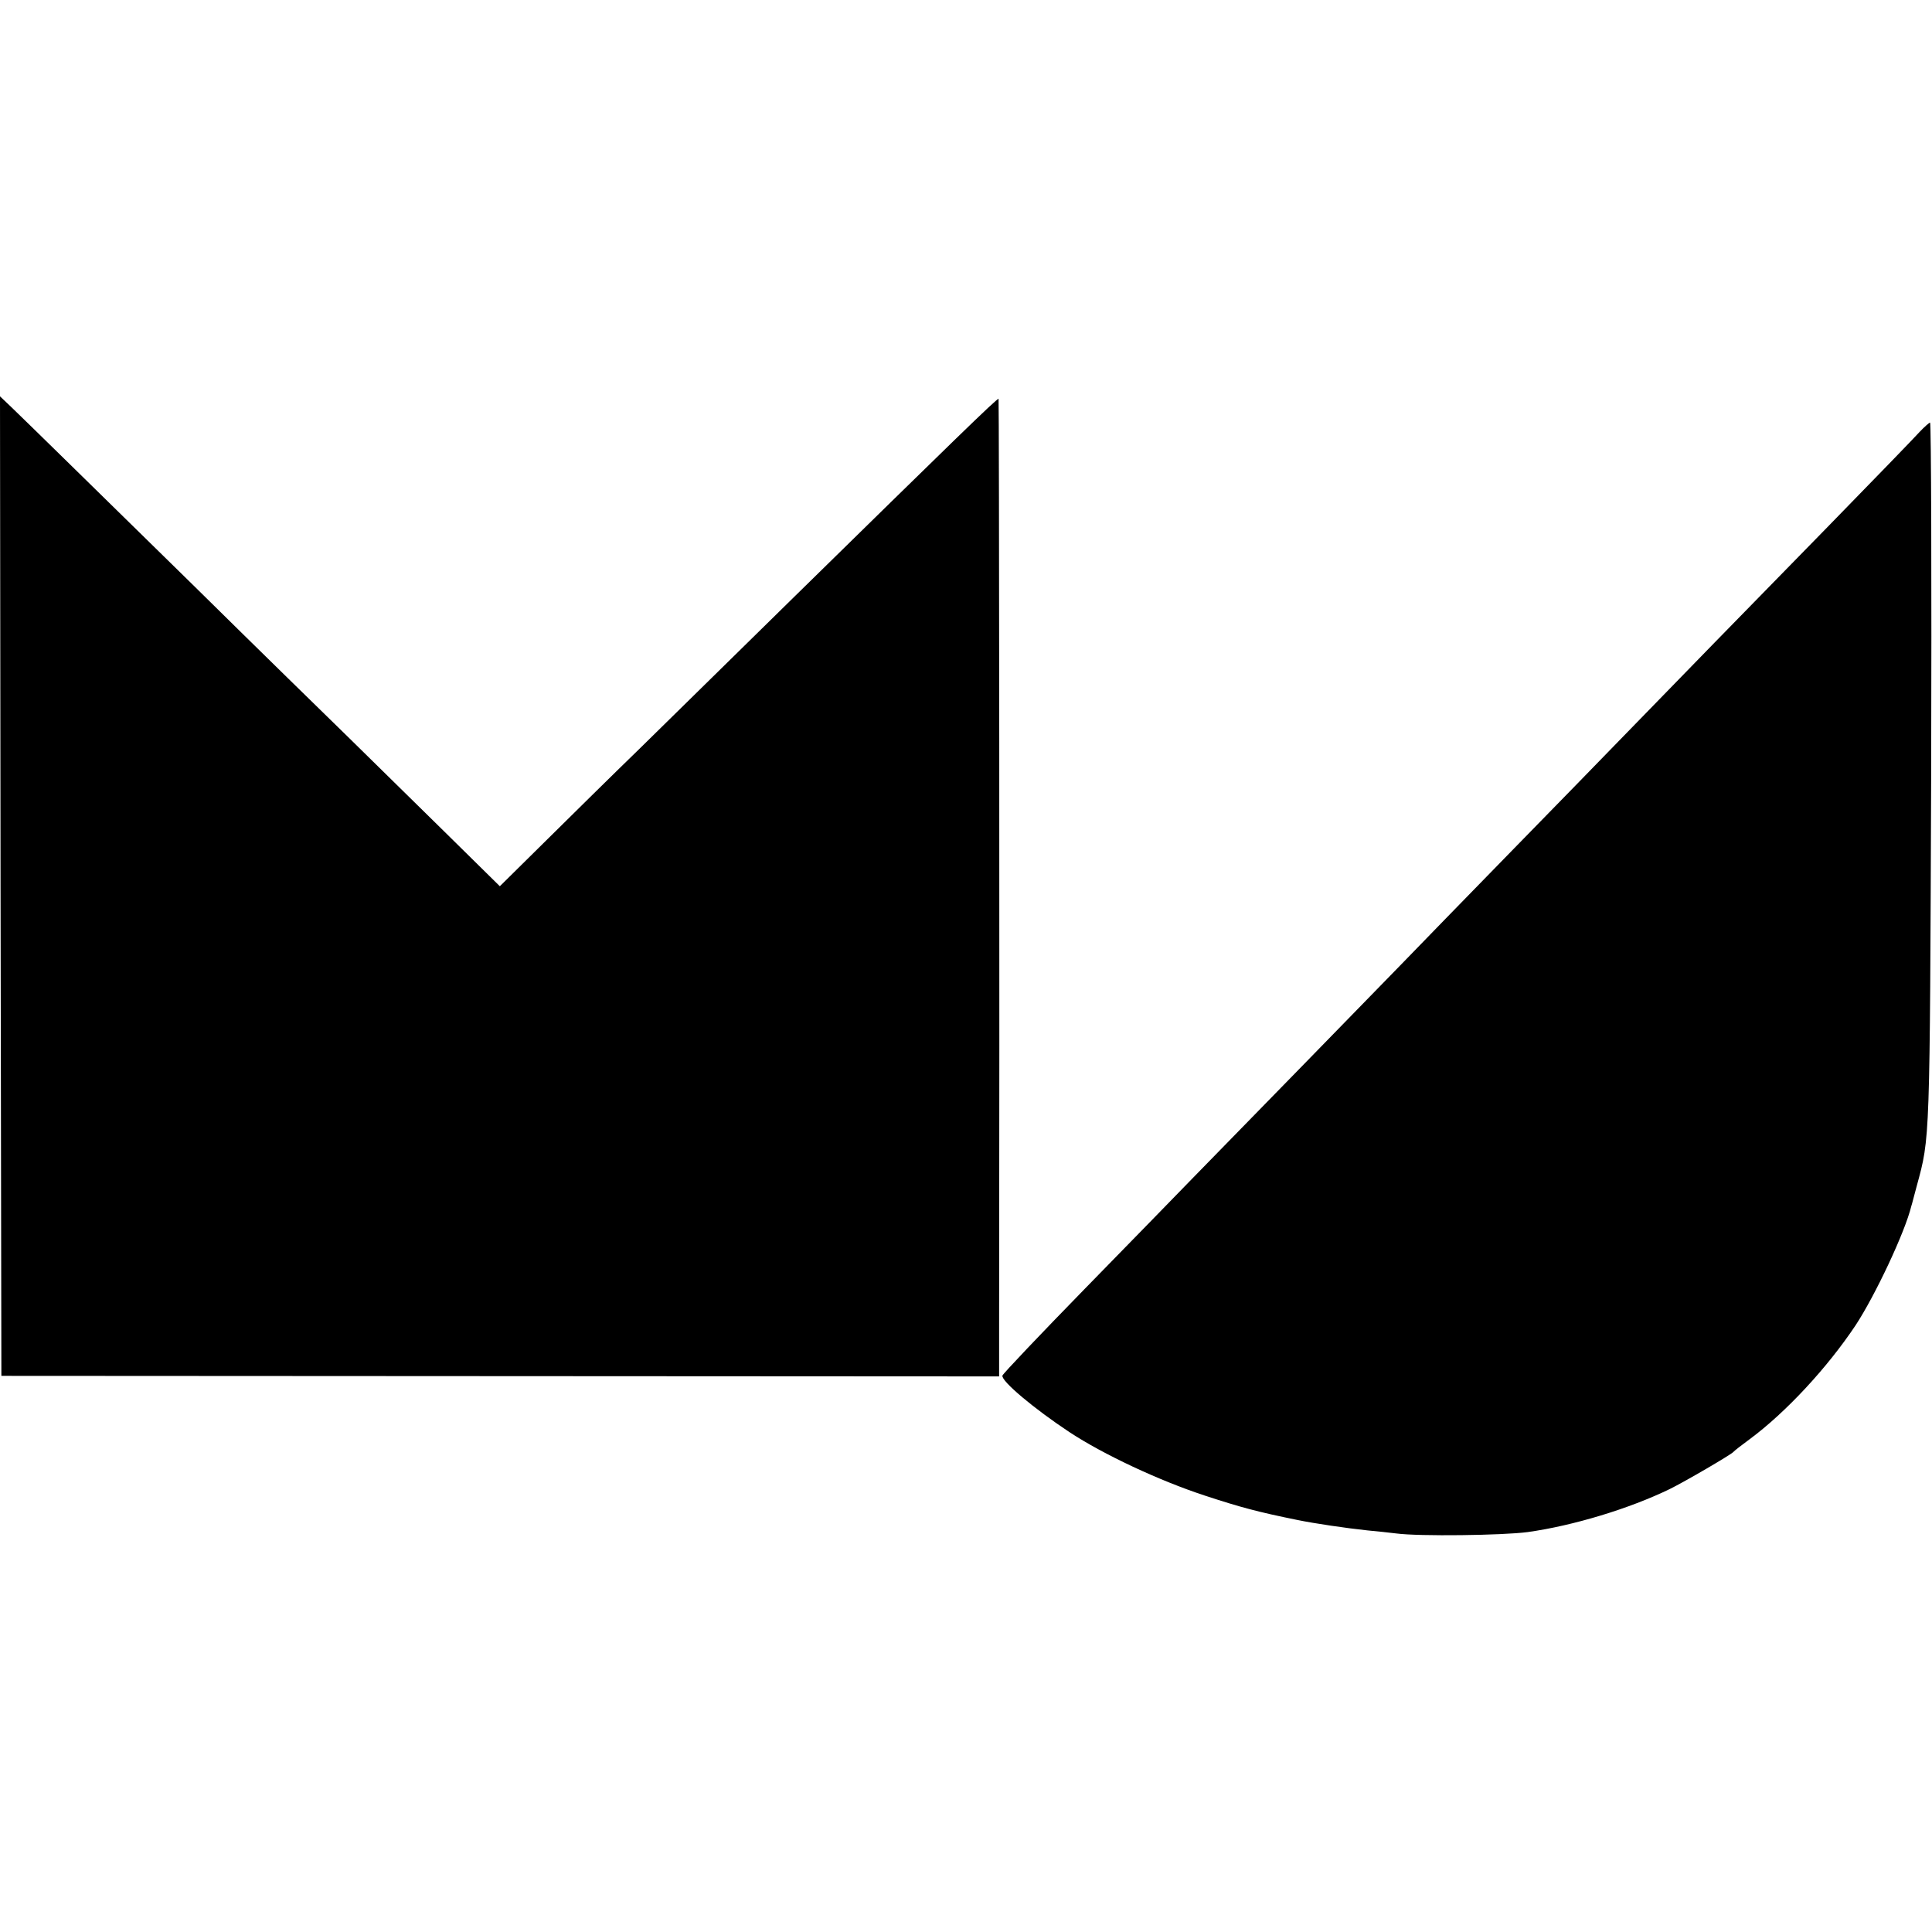 <?xml version="1.0" standalone="no"?>
<!DOCTYPE svg PUBLIC "-//W3C//DTD SVG 20010904//EN"
 "http://www.w3.org/TR/2001/REC-SVG-20010904/DTD/svg10.dtd">
<svg version="1.0" xmlns="http://www.w3.org/2000/svg"
 width="700pt" height="700pt" viewBox="0 0 700 700"
 preserveAspectRatio="xMidYMid meet">
<g transform="translate(0,700) scale(0.1,-0.1)"
fill="#000000" stroke="none">
<path d="M2 3790 l3 -1775 1808 -1 1807 -1 0 186 c2 1163 0 3354 -2 3356 -4 4
-180 -168 -743 -720 -207 -203 -457 -449 -555 -545 -99 -96 -253 -248 -344
-338 l-165 -163 -201 198 c-111 109 -265 260 -343 337 -78 76 -331 323 -561
550 -402 394 -576 565 -665 651 l-41 39 2 -1774z"/>
<path d="M6955 5435 c-16 -18 -167 -174 -335 -346 -288 -294 -551 -564 -755
-774 -49 -51 -223 -229 -386 -396 -163 -167 -343 -352 -400 -411 -115 -118
-610 -626 -759 -778 -52 -54 -228 -234 -390 -400 -162 -166 -296 -307 -298
-314 -5 -20 116 -121 243 -205 123 -81 326 -176 491 -230 128 -42 191 -59 334
-88 63 -13 179 -30 255 -38 33 -3 80 -8 104 -11 83 -11 386 -7 476 5 165 23
369 85 515 156 55 27 221 124 230 134 3 4 30 25 60 47 131 97 281 259 383 412
71 108 179 337 202 432 3 8 11 42 20 74 48 176 47 154 52 1499 2 697 0 1267
-4 1266 -4 -1 -21 -16 -38 -34z"/>
</g>
</svg>
